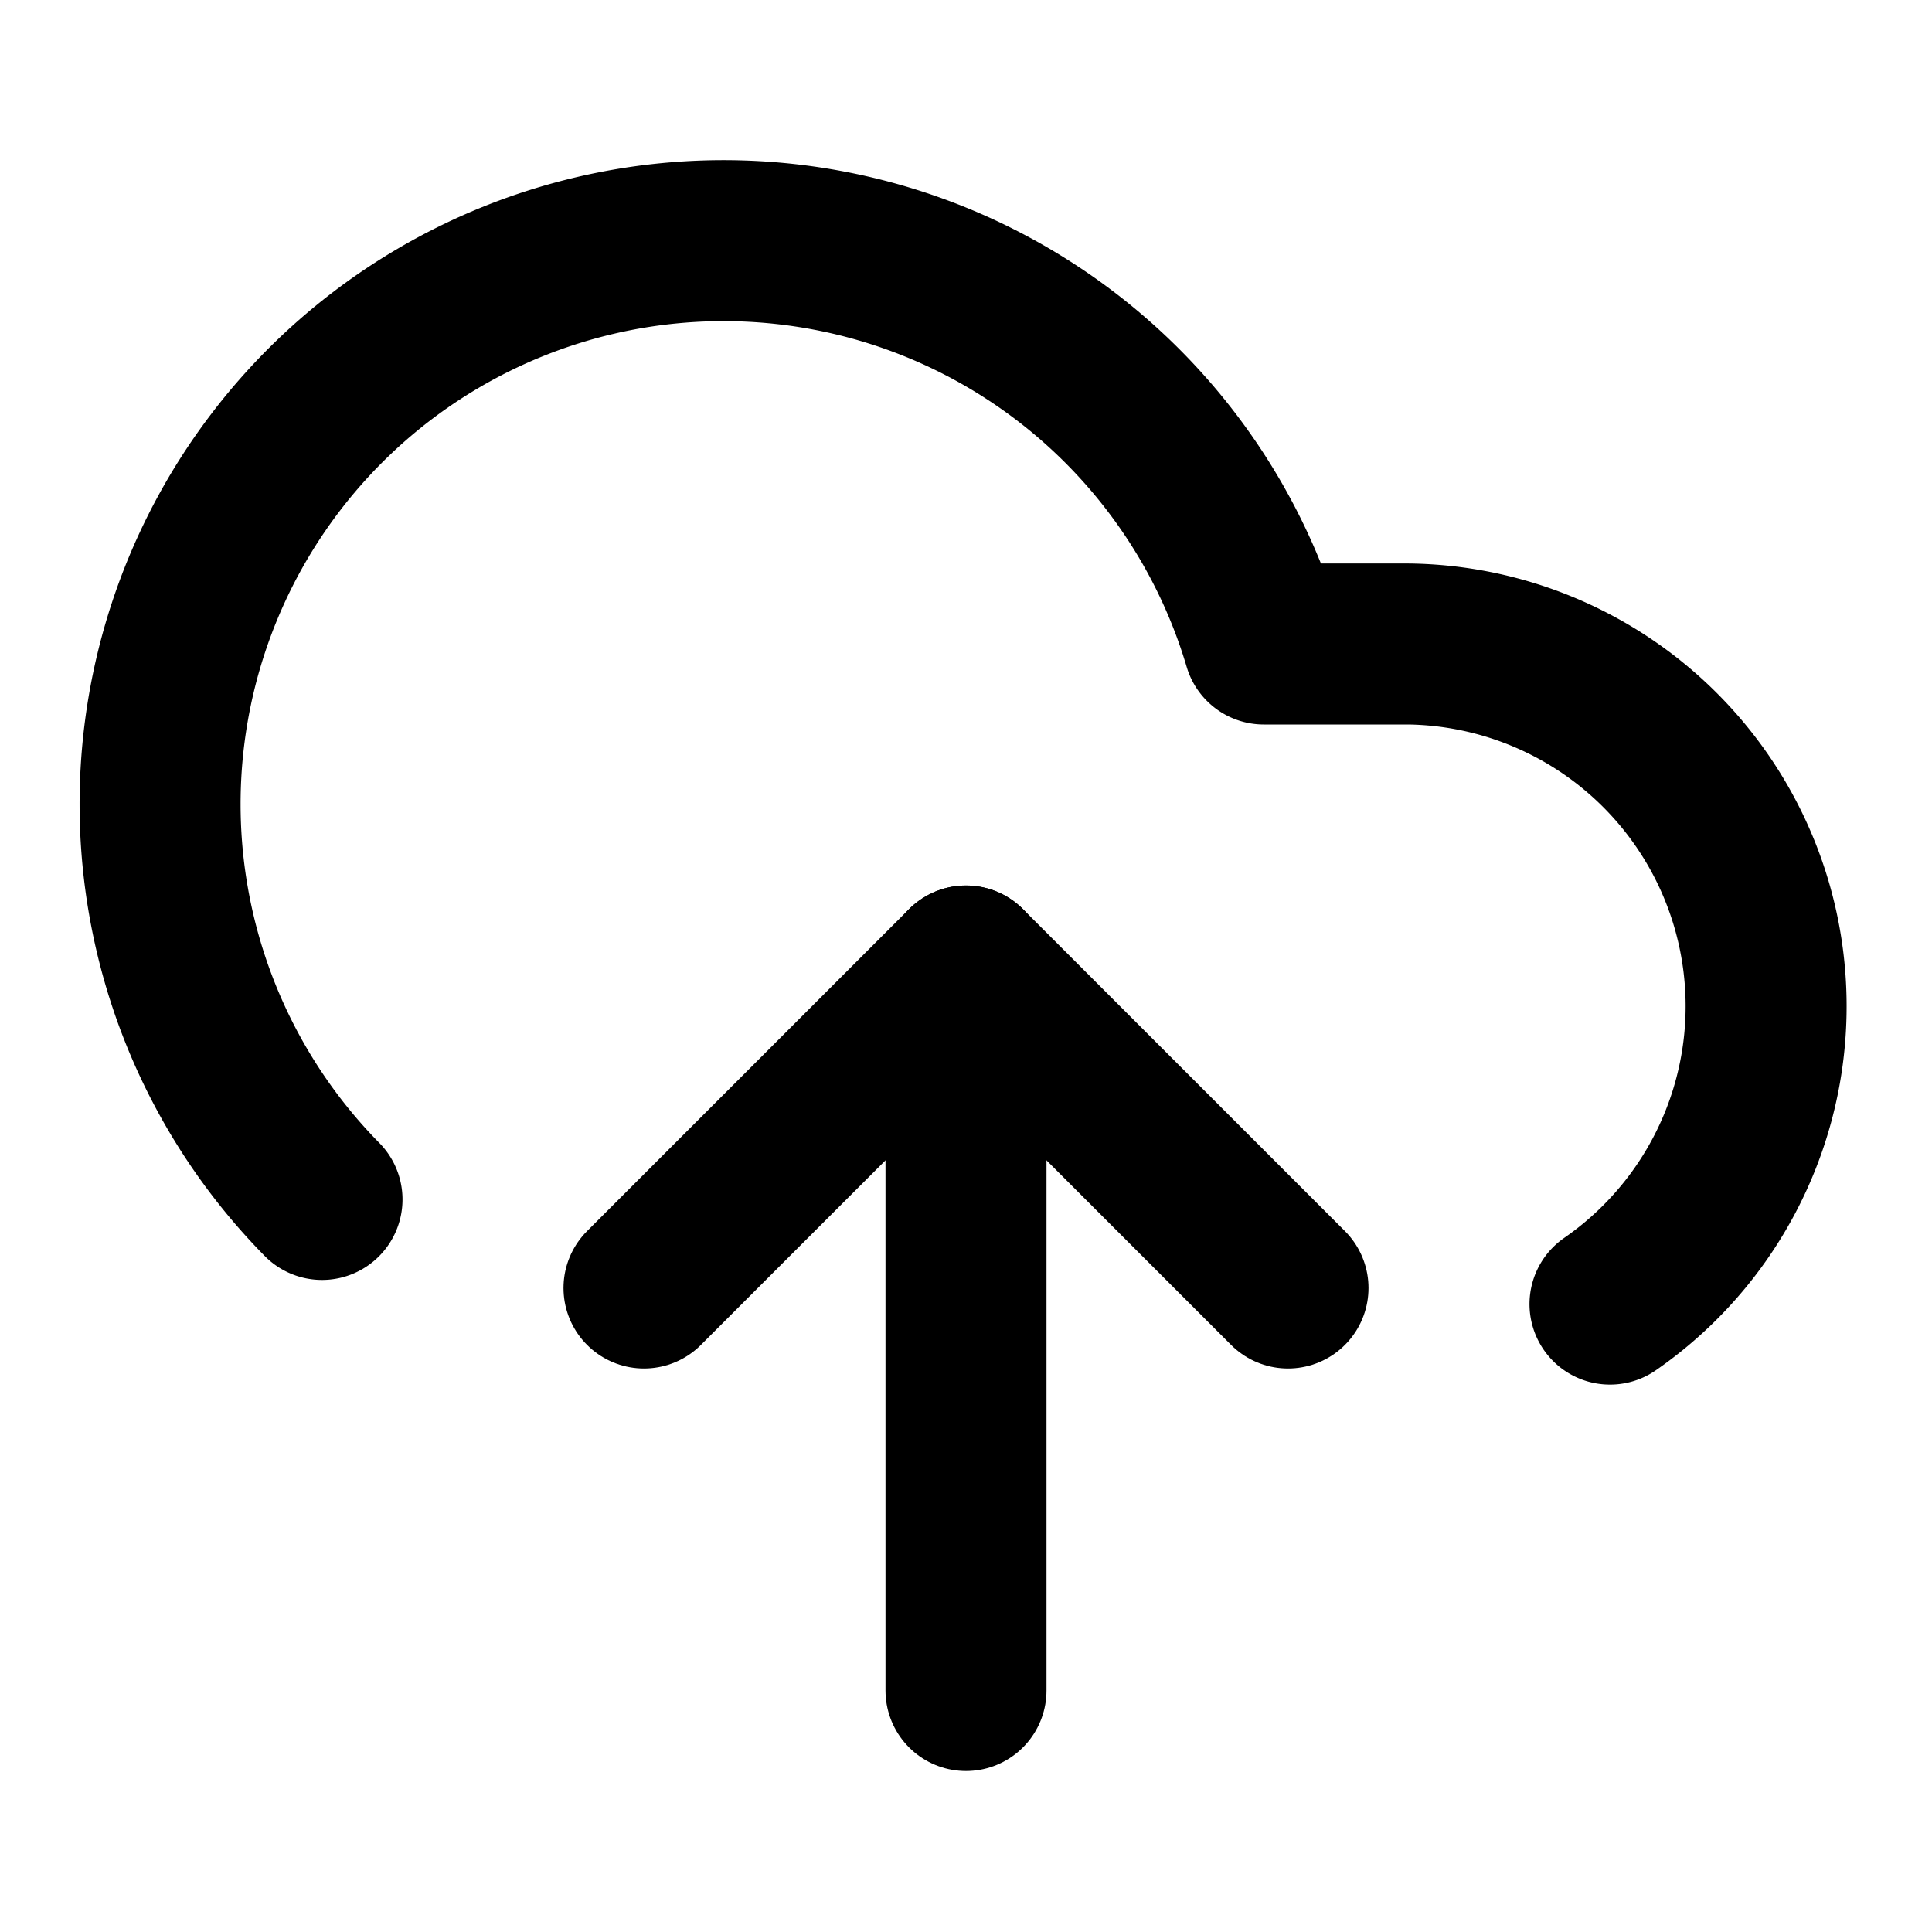 <svg xmlns="http://www.w3.org/2000/svg" width="24" height="24" viewBox="0 0 24 24" fill="none" stroke="currentColor" stroke-width="2" stroke-linecap="round" stroke-linejoin="round">
  <path d="M20 16.2A4.5 4.5 0 0017.5 8h-1.8A7 7 0 104 14.9"></path>
  <path d="M12 12v9"></path>
  <path d="M16 16l-4-4-4 4"></path>
</svg>